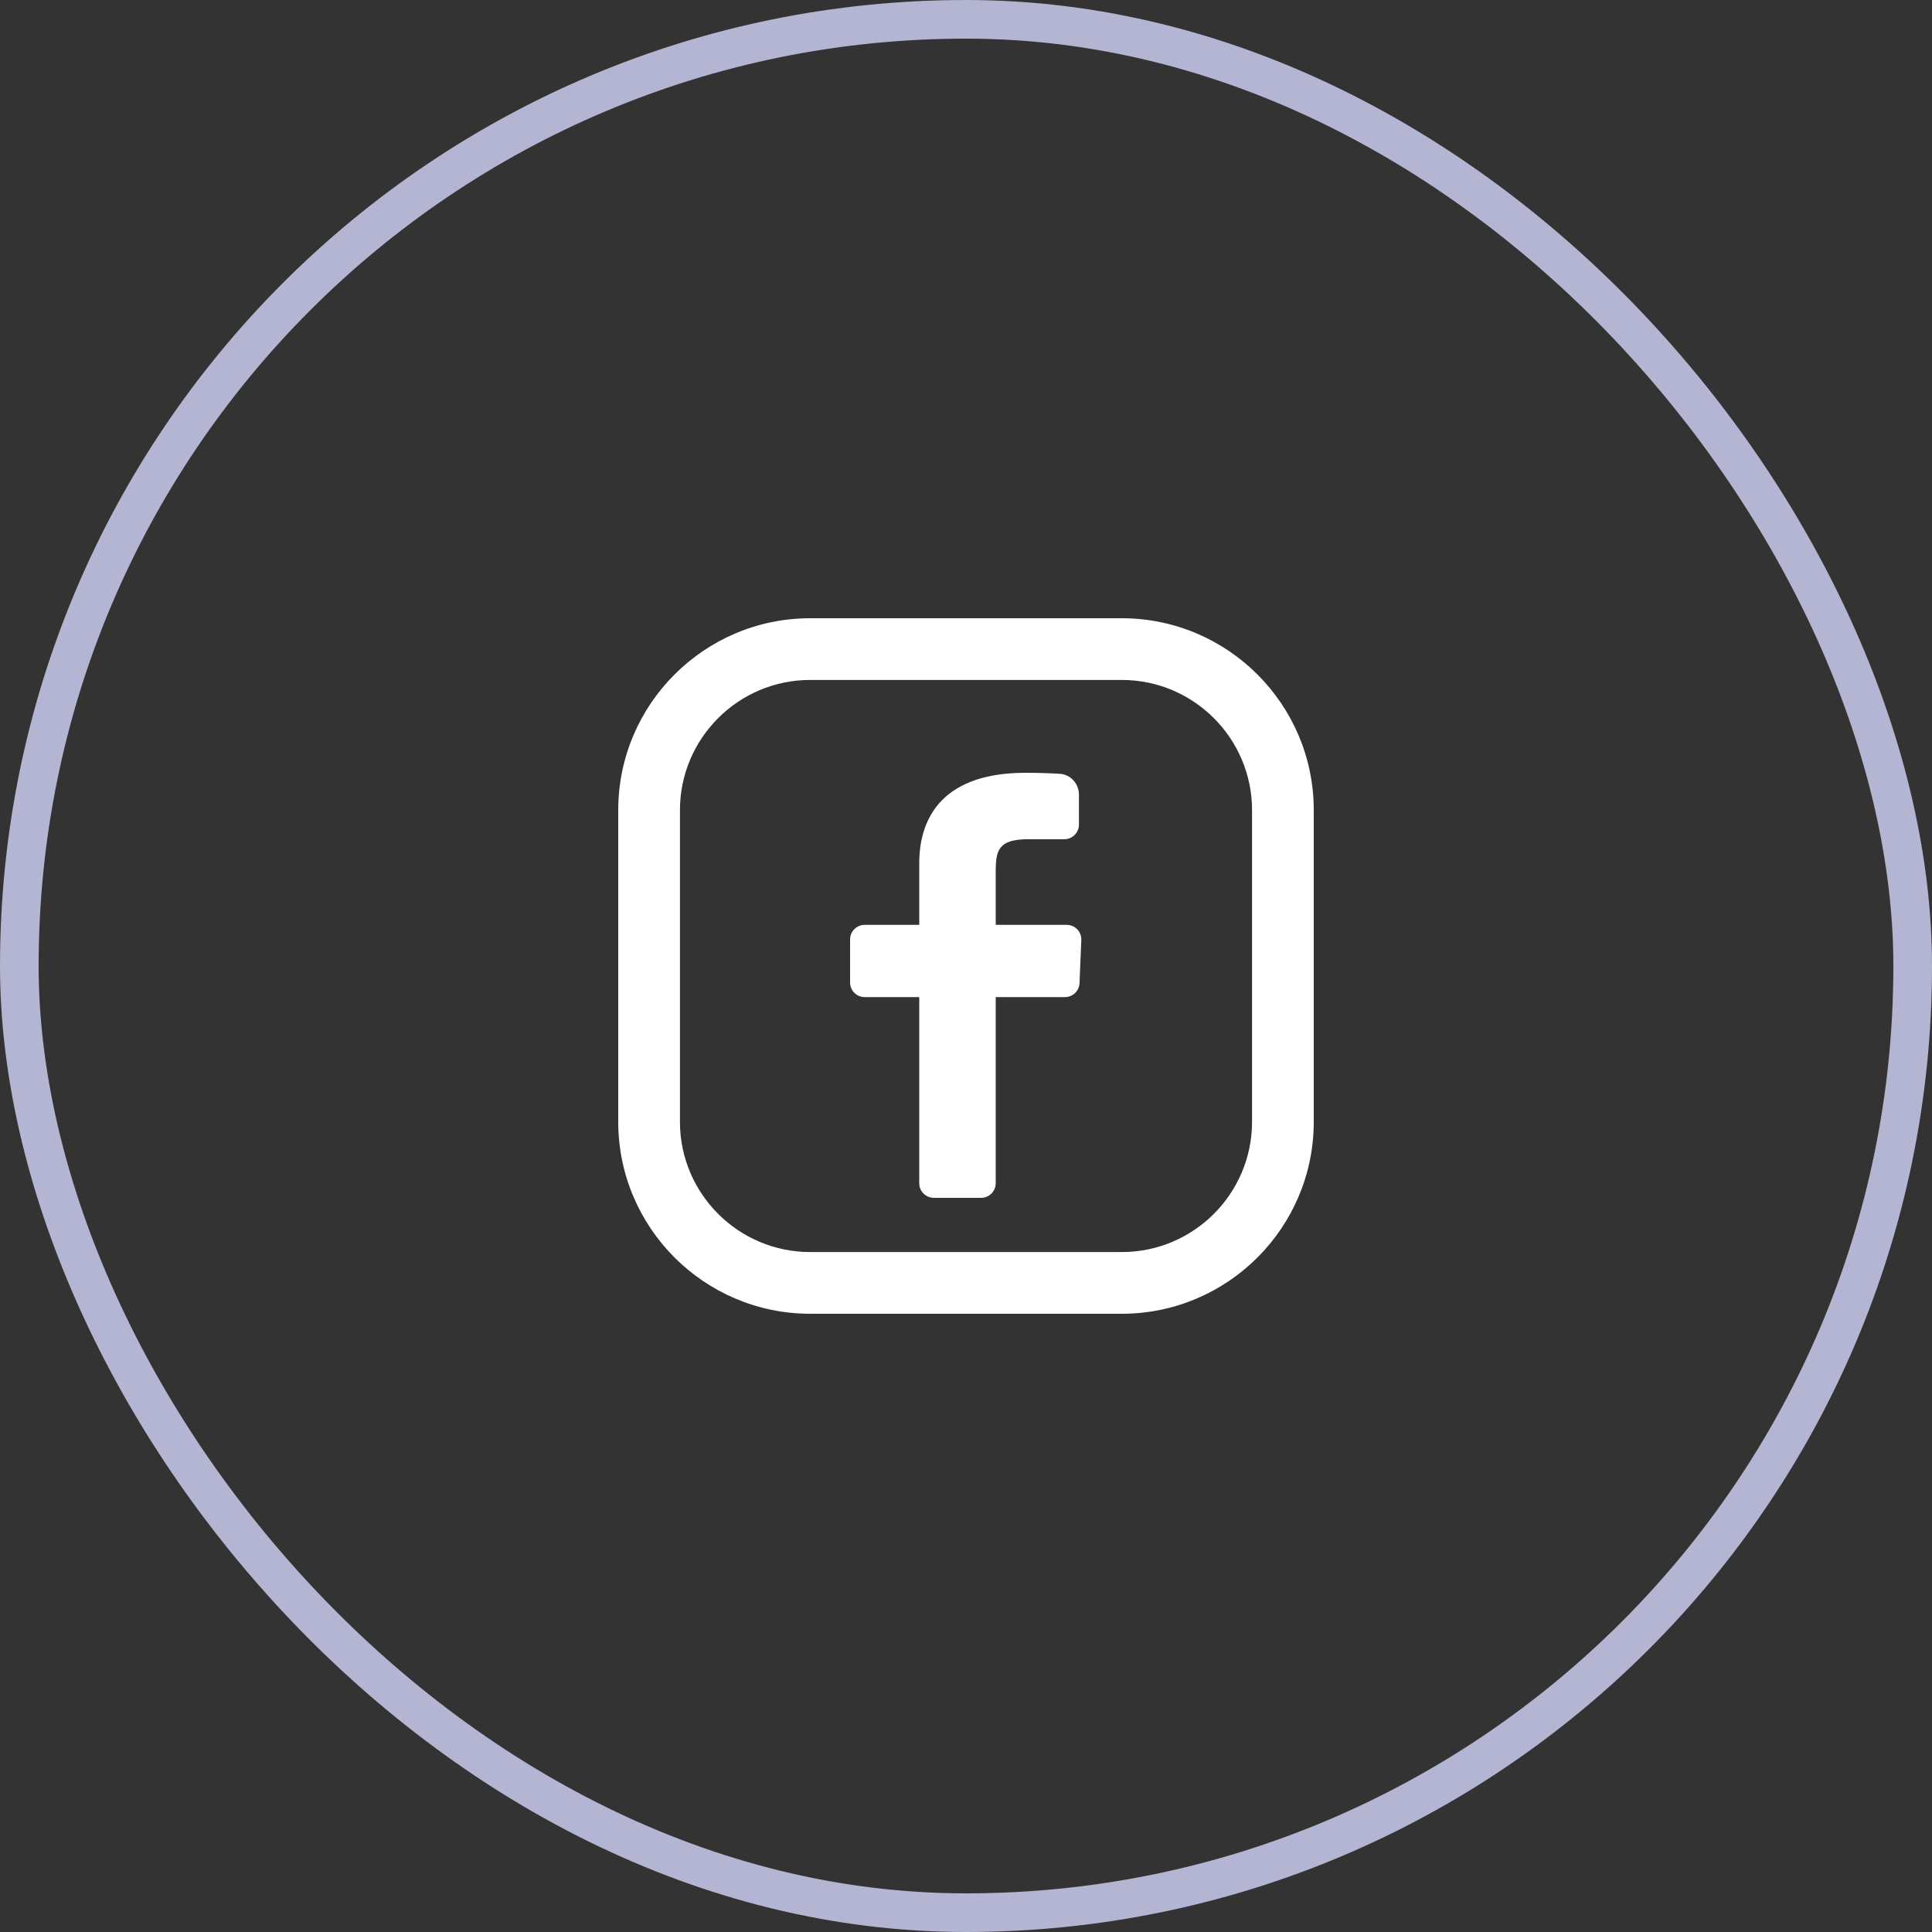 <svg width="50" height="50" viewBox="0 0 50 50" fill="none" xmlns="http://www.w3.org/2000/svg">
<rect x="0" y="0" width="50" height="50" fill="#333333" stroke="none"/>
<rect x="0.5" y="0.5" width="49" height="49" rx="24.5" stroke="#B3B5D2"/>
<g clip-path="url(#clip0_2130_13805)">
<path d="M29.032 16H20.967C18.228 16 16 18.228 16 20.967V29.033C16 31.772 18.228 34 20.967 34H29.032C31.772 34 34 31.771 34 29.033V20.967C34 18.228 31.772 16 29.032 16ZM32.403 29.033C32.403 30.891 30.891 32.403 29.033 32.403H20.967C19.109 32.403 17.597 30.891 17.597 29.033V20.967C17.597 19.109 19.109 17.597 20.967 17.597H29.032C30.891 17.597 32.403 19.109 32.403 20.967V29.033H32.403Z" fill="white"/>
<path d="M24.169 31C23.96 31 23.79 30.831 23.79 30.621V25.805H22.379C22.169 25.805 22 25.636 22 25.427V24.314C22 24.105 22.169 23.935 22.379 23.935H23.79C23.79 23.935 23.79 23.173 23.79 22.342C23.79 21.096 24.462 20 26.538 20C26.894 20 27.196 20.012 27.426 20.026C27.711 20.044 27.923 20.283 27.923 20.569V21.34C27.923 21.549 27.754 21.719 27.545 21.719C27.303 21.719 26.969 21.719 26.615 21.719C25.846 21.719 25.769 21.996 25.769 22.55C25.769 22.966 25.769 21.65 25.769 23.935H27.606C27.821 23.935 27.993 24.114 27.984 24.329L27.938 25.442C27.93 25.645 27.763 25.805 27.56 25.805H25.769V30.621C25.769 30.831 25.6 31 25.391 31H24.169Z" fill="white"/>
</g>
<defs>
<clipPath id="clip0_2130_13805">
<rect width="18" height="18" fill="white" transform="translate(16 16)"/>
</clipPath>
</defs>
</svg>
